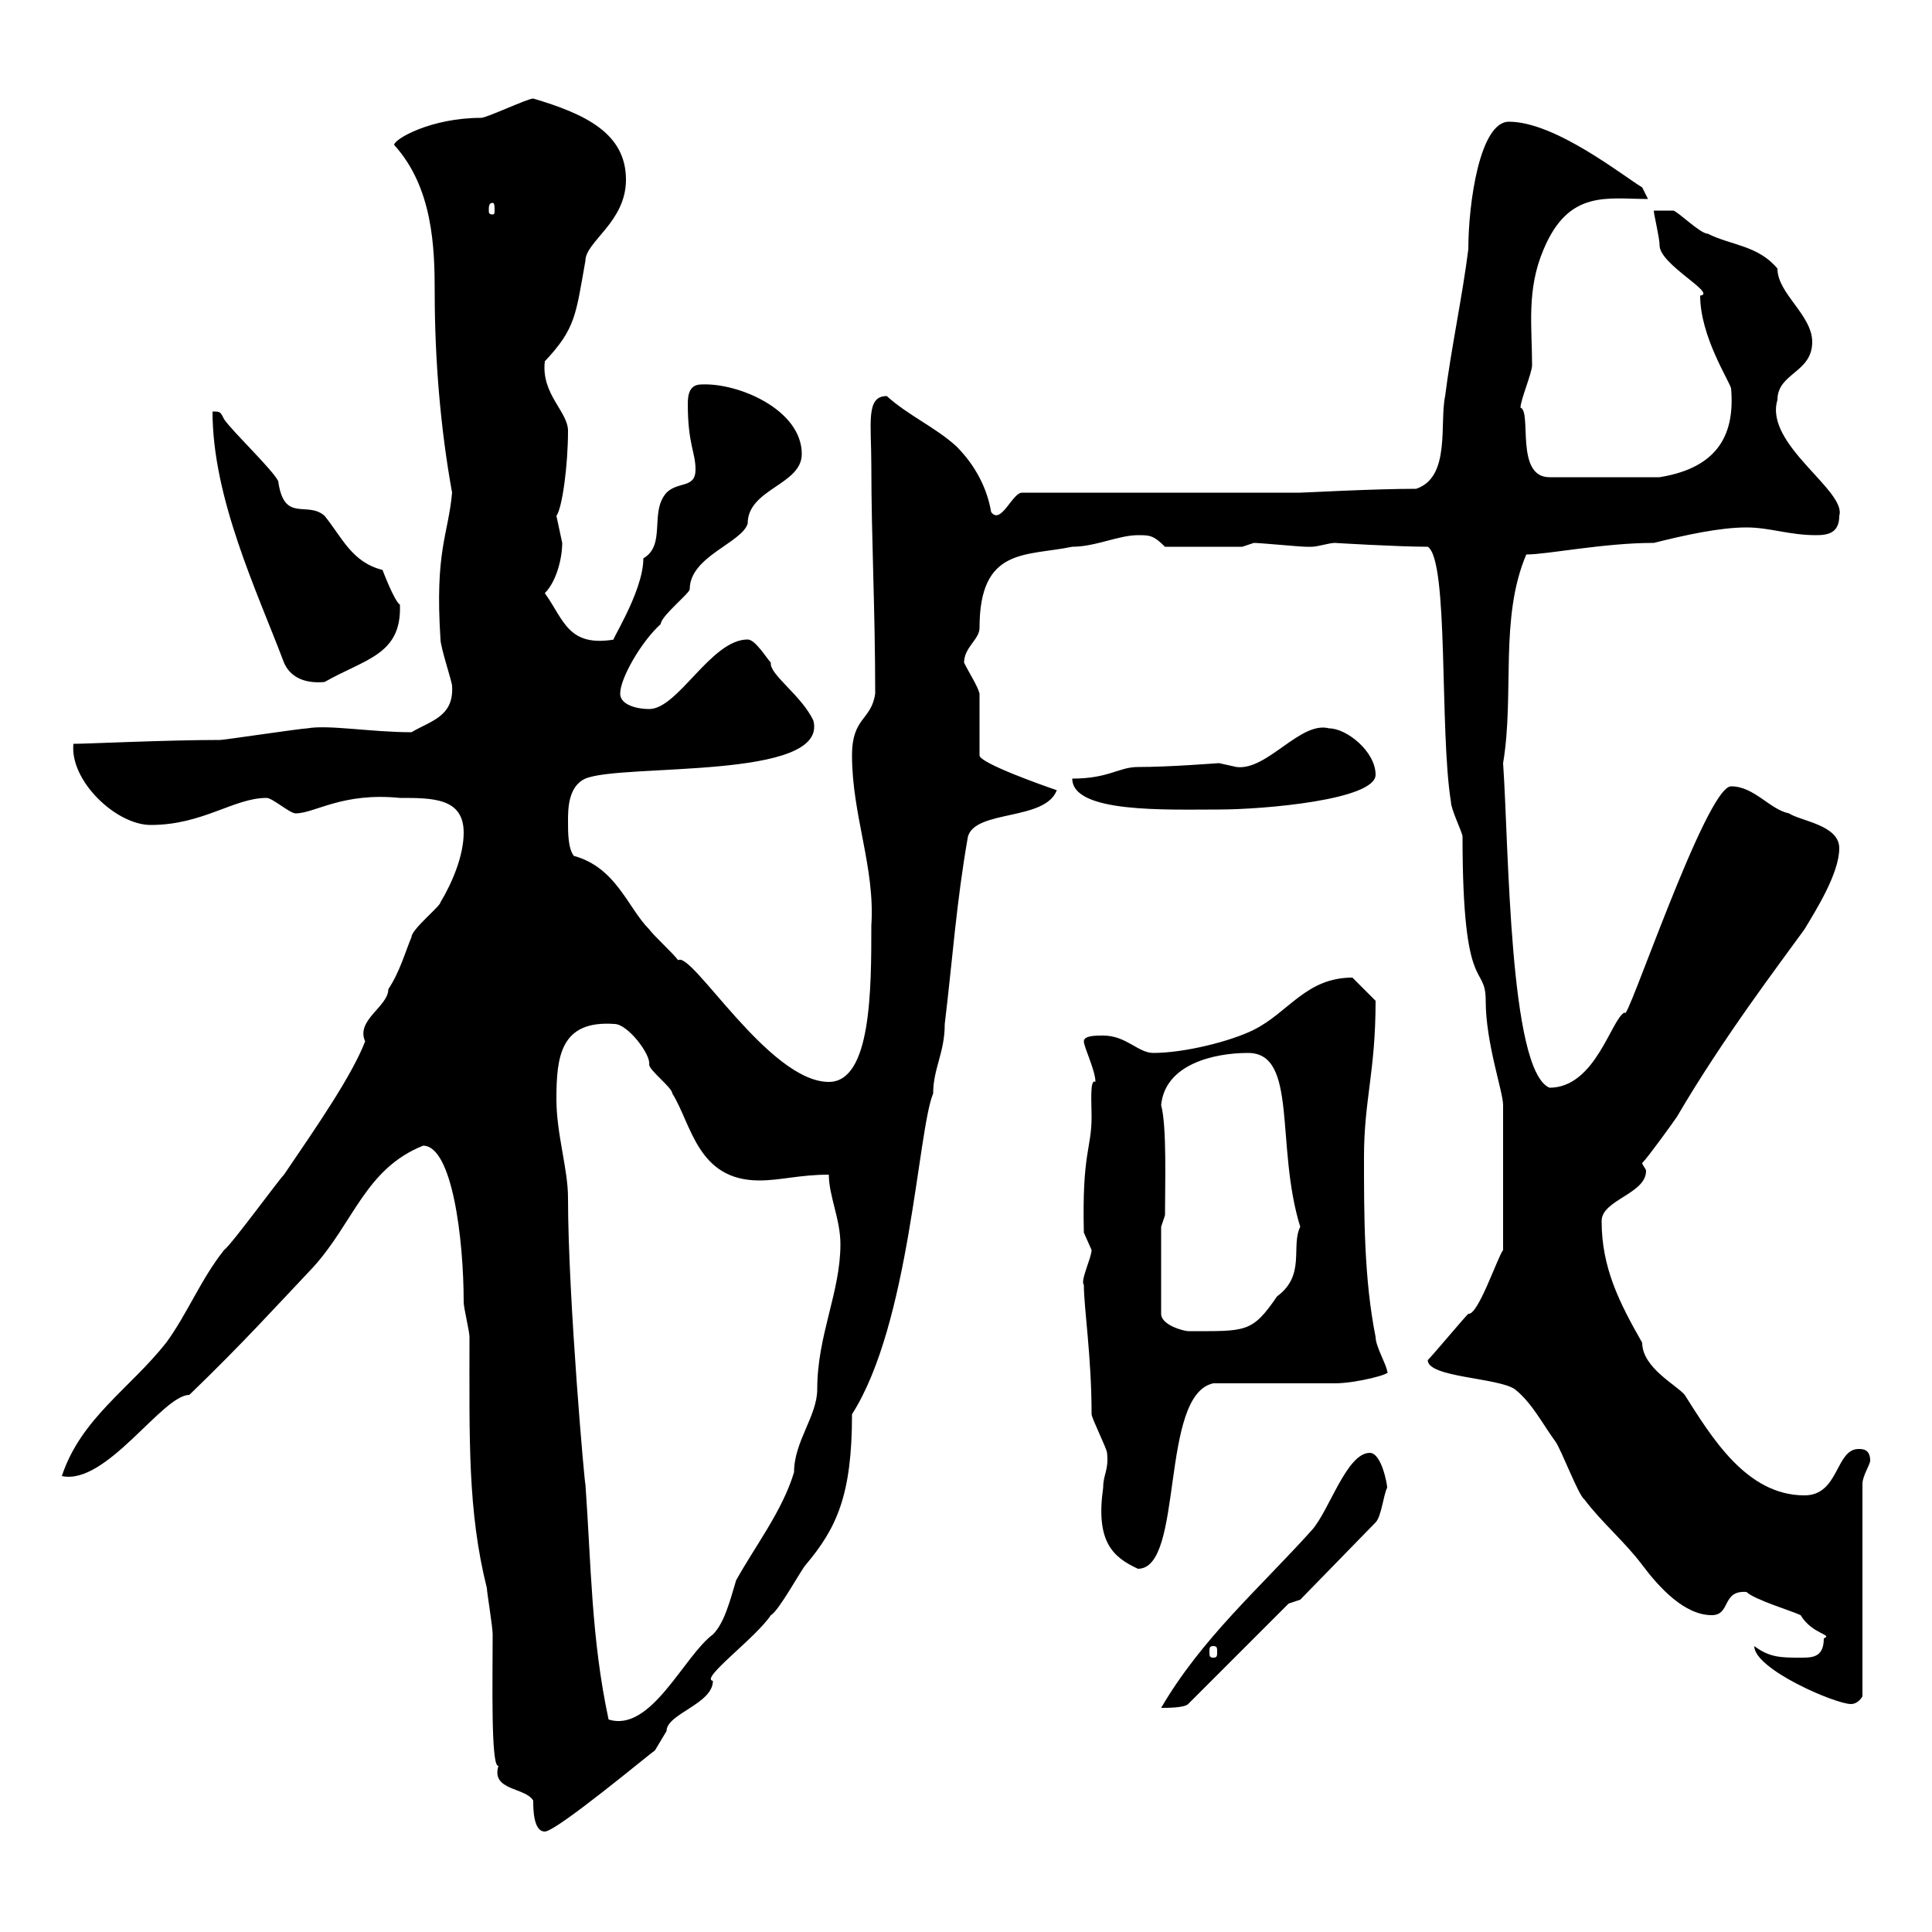 <svg xmlns="http://www.w3.org/2000/svg" xmlns:xlink="http://www.w3.org/1999/xlink" width="300" height="300"><path d="M65.70 177.90C70.20 177.90 72 192.30 72 202.20C72 203.10 72.90 206.70 72.90 207.60C72.90 223.50 72.60 234.60 75.60 246.60C75.60 247.20 76.50 252.60 76.50 253.80C76.50 261 76.20 274.50 77.40 274.20C76.20 278.10 81.60 277.50 82.80 279.60C82.80 280.80 82.80 284.40 84.60 284.40C86.40 284.40 100.80 272.40 101.70 271.80C101.70 271.80 103.50 268.80 103.50 268.80C103.50 266.10 110.70 264.60 110.70 261C108.60 260.70 117.30 254.40 119.70 250.80C120.90 250.20 124.50 243.60 125.10 243C129.90 237.30 132.30 232.20 132.30 219.60C141.30 205.50 142.50 175.50 144.90 169.80C144.90 165.90 146.70 163.50 146.70 159C147.90 149.10 148.50 140.10 150.30 129.90C151.50 125.70 162.30 127.50 164.10 122.70C162.30 122.10 152.10 118.50 152.10 117.30L152.10 107.70C151.80 106.50 150.60 104.70 149.70 102.90C149.70 100.50 152.10 99.30 152.10 97.50C152.10 84.90 159.30 86.40 166.50 84.90C170.10 84.90 173.70 83.10 176.70 83.10C178.50 83.10 179.10 83.10 180.90 84.90L192.90 84.90L194.70 84.30C195.60 84.30 201.90 84.90 202.80 84.90C202.80 84.90 202.80 84.90 203.70 84.90C204.60 84.90 206.40 84.30 207.30 84.30C207 84.30 217.20 84.90 221.70 84.90C225 87 223.50 113.40 225.30 124.50C225.30 125.70 227.10 129.30 227.10 129.90C227.10 155.10 230.70 149.40 230.70 155.40C230.70 162 233.40 169.50 233.40 171.60L233.40 194.10C232.50 195.30 229.50 204.30 228 204C227.10 204.90 222.60 210.30 221.70 211.20C221.70 213.90 232.50 213.90 235.20 215.70C237.90 217.80 239.70 221.40 241.50 223.80C242.40 225 245.10 232.20 246 232.80C248.70 236.40 252.30 239.40 255 243C257.70 246.60 261.60 250.80 265.80 250.80C268.80 250.80 267.30 246.90 271.20 247.20C272.40 248.40 278.40 250.20 279.60 250.80C281.40 253.80 284.70 253.80 283.20 254.40C283.20 257.40 281.40 257.40 279.60 257.40C276.60 257.40 274.80 257.40 272.40 255.60C272.40 259.20 285 264.60 287.40 264.60C288.60 264.60 289.20 263.40 289.20 263.40L289.20 230.40C289.20 229.20 290.40 227.40 290.40 226.80C290.40 225 289.20 225 288.60 225C285 225 285.60 232.20 280.20 232.20C271.20 232.20 265.80 223.20 261.60 216.60C260.40 215.10 255 212.40 255 208.50C251.40 202.20 248.70 196.80 248.70 189.60C248.70 186.30 255.60 185.40 255.60 181.80C255.60 181.50 255 180.90 255 180.60C255.90 179.70 259.80 174.30 260.40 173.40C267.60 161.10 276.30 149.70 280.20 144.30C282 141.30 285.60 135.60 285.60 131.70C285.60 128.10 279.60 127.50 277.80 126.30C274.80 125.70 272.40 122.10 268.80 122.10C264.90 122.10 252.30 159.90 252.30 157.20C250.20 158.10 247.80 168.90 240.60 168.90C234.30 166.20 234.30 131.40 233.40 118.50C235.20 107.70 232.80 96 237 86.10C240.30 86.10 249 84.30 256.80 84.30C261.60 83.10 267 81.90 271.20 81.90C274.80 81.90 277.80 83.10 282 83.10C283.80 83.10 285.60 82.80 285.60 80.10C286.80 76.20 273.90 69 276 62.10C276 57.90 281.40 57.90 281.40 53.10C281.40 48.90 276 45.60 276 41.70C273 38.10 268.80 38.10 265.20 36.30C264 36.30 260.40 32.70 259.80 32.70C258.30 32.70 256.80 32.70 256.80 32.70C256.80 33.30 257.70 36.90 257.70 38.10C257.70 41.10 266.70 45.60 264 45.90C264 52.20 268.50 59.10 268.80 60.30C269.40 67.20 267 72.60 257.70 74.10L240.60 74.10C235.20 74.10 237.90 63.90 236.10 63.30C236.10 62.10 237.90 57.90 237.90 56.70C237.90 50.70 237 45 239.70 38.70C243.60 29.40 249.60 30.90 255.90 30.90L255 29.10C252 27.30 241.50 18.90 234.30 18.90C229.80 18.90 228 31.50 228 38.70C227.10 45.90 225.30 54.30 224.40 61.50C223.50 65.70 225.30 74.10 219.90 75.90C213.30 75.90 202.50 76.50 201.90 76.50L158.70 76.50C157.20 76.50 155.40 81.60 153.90 79.50C153.30 75.90 151.50 72.30 148.50 69.30C145.20 66.30 141 64.50 137.70 61.50C134.40 61.50 135.30 65.70 135.30 72.30C135.30 83.70 135.90 94.50 135.90 107.70C135.30 111.90 132.30 111.30 132.30 117.30C132.30 126.60 135.90 134.70 135.30 143.70C135.30 153.60 135.30 168 128.70 168C119.40 168 107.40 147.60 105.30 149.10C104.40 147.90 101.70 145.50 100.80 144.30C97.50 141 95.70 134.70 89.10 132.90C88.20 131.70 88.20 129.30 88.20 127.50C88.20 125.70 88.20 122.10 90.90 120.90C96.60 118.50 128.70 121.20 126.30 111.90C124.50 108 119.40 104.70 119.70 102.90C119.10 102.30 117.30 99.30 116.10 99.30C110.40 99.30 105.30 110.10 100.80 110.10C99 110.10 96.30 109.50 96.30 107.70C96.30 105.30 99.60 99.60 102.60 96.90C102.60 95.70 107.10 92.10 107.10 91.50C107.10 86.40 115.20 84.30 116.10 81.30C116.10 75.90 124.50 75.30 124.50 70.50C124.50 63.60 114.60 59.40 108.90 59.70C107.10 59.70 106.80 61.20 106.80 62.70C106.80 69 108 70.20 108 72.90C108 75.90 105.30 74.70 103.50 76.50C100.80 79.50 103.50 84.60 99.90 86.70C99.90 92.10 94.20 100.50 95.40 99.30C88.20 100.50 87.60 96.30 84.60 92.10C86.40 90.30 87.30 86.70 87.30 84.30C87.30 84.30 86.40 80.10 86.40 80.10C87.30 78.90 88.20 72.30 88.20 66.90C88.20 63.90 84 61.20 84.60 56.10C89.40 51 89.40 48.90 90.90 40.50C90.90 37.50 97.20 34.50 97.20 27.90C97.20 20.70 90.90 17.70 82.80 15.30C81.90 15.30 75.60 18.30 74.70 18.30C66.90 18.30 61.20 21.60 61.20 22.50C67.20 29.10 67.50 38.40 67.50 45.30C67.50 55.80 68.40 66.60 70.20 76.50C69.60 83.10 67.50 85.50 68.40 99.30C68.40 100.50 70.20 105.90 70.20 106.50C70.50 111.30 66.90 111.90 63.90 113.70C57.60 113.70 51 112.50 47.70 113.10C46.80 113.10 34.80 114.90 34.20 114.90C25.80 114.90 13.50 115.50 11.40 115.50C10.80 121.20 18 128.10 23.40 128.10C31.50 128.10 36.30 123.90 41.40 123.90C42.30 123.90 45 126.30 45.90 126.30C48.90 126.30 53.10 123 62.10 123.90C67.20 123.90 72 123.90 72 129.30C72 132.90 70.20 137.10 68.40 140.10C68.40 140.70 63.90 144.30 63.90 145.50C63 147.60 62.10 150.90 60.30 153.60C60.30 156.30 55.20 158.40 56.70 161.70C54.60 167.10 49.20 174.90 44.10 182.40C43.20 183.30 36 193.20 34.80 194.10C31.20 198.60 29.10 204 25.80 208.50C20.10 215.70 12.60 220.20 9.60 229.20C16.50 230.70 25.20 216.60 29.40 216.60C37.80 208.50 43.20 202.50 48.60 196.80C54.90 189.90 56.70 181.50 65.70 177.90ZM88.20 186C88.20 181.50 86.40 176.10 86.40 170.70C86.40 164.10 87 158.40 95.40 159C97.50 159 101.10 163.80 100.80 165.30C100.80 166.20 104.40 168.90 104.40 169.80C107.40 174.60 108.30 183.30 117.90 183.30C121.20 183.30 124.20 182.40 128.70 182.40C128.70 185.70 130.50 189.30 130.50 193.20C130.50 200.70 126.90 207.30 126.90 215.70C126.90 219.90 123.30 223.80 123.30 228.60C121.50 234.60 117.30 240 114.30 245.40C113.40 248.40 112.50 252 110.70 253.80C106.20 257.10 101.10 269.10 94.50 267C91.80 254.40 91.80 243 90.90 230.40C90.90 231.90 88.20 201.60 88.20 186ZM212.70 225.60C209.10 225.60 206.40 234.60 203.70 237.60C195.60 246.60 186.60 254.40 180.30 265.20C181.20 265.20 183.90 265.20 184.50 264.60L200.10 249L201.90 248.40L213.60 236.40C214.50 235.50 214.80 232.20 215.40 231C215.40 230.40 214.50 225.60 212.70 225.60ZM188.40 255.60C189 255.60 189 255.90 189 256.50C189 257.10 189 257.40 188.40 257.40C187.80 257.40 187.80 257.10 187.80 256.50C187.80 255.90 187.80 255.60 188.40 255.60ZM171.30 231C170.10 239.40 172.80 241.80 176.70 243.60C183.90 243.60 180 216.60 188.40 214.80C191.10 214.80 204.60 214.80 207.30 214.80C210.60 214.80 216.30 213.30 215.40 213C215.40 212.10 213.60 209.10 213.60 207.60C211.80 198.60 211.80 188.70 211.80 179.70C211.80 170.70 213.60 166.50 213.60 155.40C212.70 154.50 210.90 152.70 210 151.80C202.80 151.80 200.10 157.20 194.70 159.90C191.10 161.70 183.90 163.50 179.10 163.50C176.70 163.50 174.90 160.80 171.30 160.80C170.10 160.80 168.30 160.80 168.30 161.70C168.30 162.60 170.10 166.20 170.10 168C169.20 167.40 169.50 171.30 169.50 173.40C169.50 178.50 168 178.80 168.30 191.40C168.30 191.40 169.50 194.10 169.50 194.10C169.50 195.30 167.70 198.90 168.30 199.50C168.30 203.10 169.50 210.60 169.50 219.60C169.50 220.20 171.90 225 171.90 225.60C172.20 228.30 171.30 228.90 171.30 231ZM180.30 190.50L180.90 188.70C180.90 183.90 181.20 174.90 180.30 171.60C180.90 165.30 188.40 163.50 193.80 163.50C201.60 163.50 198 177.90 201.90 190.50C200.40 193.50 202.80 198 198.30 201.30C194.40 207 193.50 206.70 184.50 206.70C183.90 206.70 180.30 205.80 180.30 204ZM166.50 120.90C166.50 126.30 181.20 125.70 189.30 125.70C196.20 125.70 213.60 124.20 213.60 120.30C213.60 116.70 209.10 113.10 206.40 113.10C201.90 111.90 196.80 119.70 192 119.10C192 119.10 189.30 118.50 189.30 118.50C189 118.50 181.80 119.10 176.70 119.10C173.70 119.10 172.20 120.90 166.50 120.90ZM33 63.90C33 77.40 39.90 91.80 44.10 102.90C45 105 47.10 106.20 50.40 105.90C56.70 102.30 62.40 101.70 62.10 93.90C61.20 93.30 59.40 88.50 59.40 88.50C54.60 87.30 53.10 83.40 50.40 80.10C47.70 77.70 44.10 81.30 43.20 74.70C42.30 72.90 36 66.90 34.80 65.10C34.20 63.90 34.20 63.90 33 63.90ZM76.50 31.50C76.80 31.50 76.80 32.10 76.80 32.70C76.80 33 76.80 33.30 76.50 33.30C75.90 33.30 75.90 33 75.90 32.70C75.90 32.10 75.90 31.50 76.50 31.50Z"/></svg>